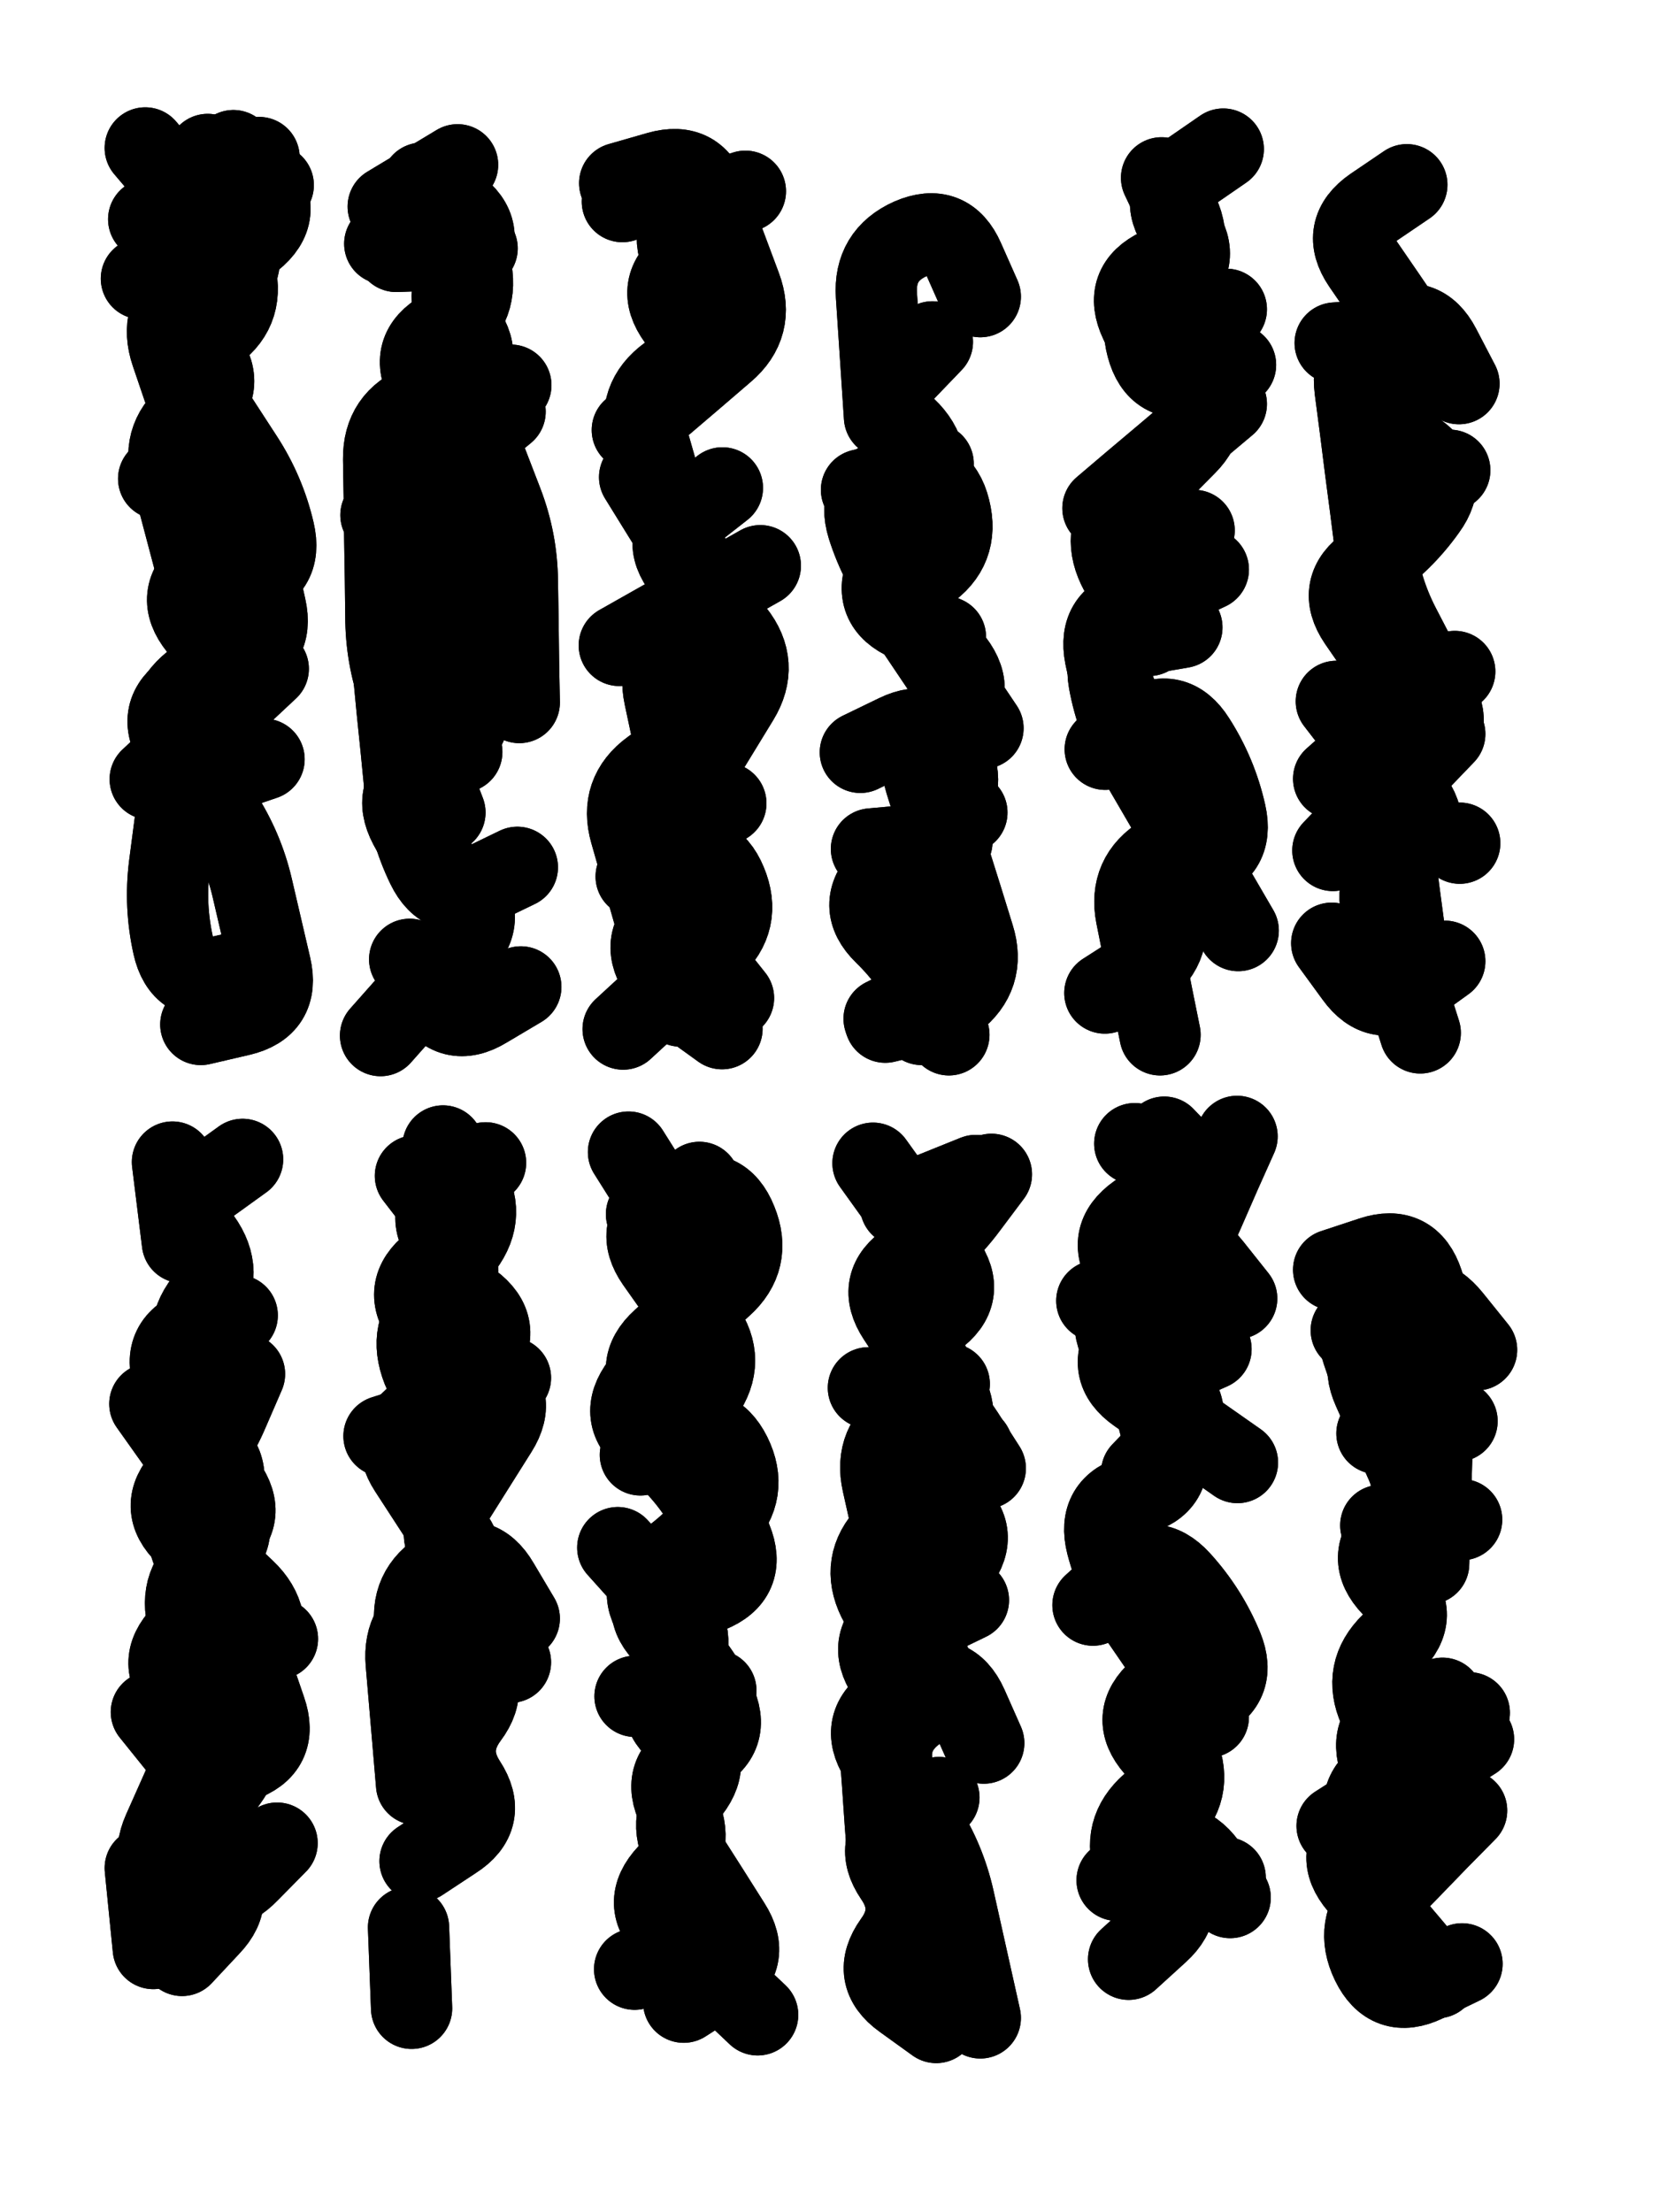 <svg xmlns="http://www.w3.org/2000/svg" viewBox="0 0 4329 5772"><title>Infinite Scribble #174</title><defs><filter id="piece_174_3_4_filter" x="-100" y="-100" width="4529" height="5972" filterUnits="userSpaceOnUse"><feTurbulence result="lineShape_distorted_turbulence" type="turbulence" baseFrequency="4716e-6" numOctaves="3"/><feGaussianBlur in="lineShape_distorted_turbulence" result="lineShape_distorted_turbulence_smoothed" stdDeviation="25440e-3"/><feDisplacementMap in="SourceGraphic" in2="lineShape_distorted_turbulence_smoothed" result="lineShape_distorted_results_shifted" scale="21200e-2" xChannelSelector="R" yChannelSelector="G"/><feOffset in="lineShape_distorted_results_shifted" result="lineShape_distorted" dx="-5300e-2" dy="-5300e-2"/><feGaussianBlur in="lineShape_distorted" result="lineShape_1" stdDeviation="10600e-3"/><feColorMatrix in="lineShape_1" result="lineShape" type="matrix" values="1 0 0 0 0  0 1 0 0 0  0 0 1 0 0  0 0 0 12720e-3 -6360e-3"/><feGaussianBlur in="lineShape" result="shrank_blurred" stdDeviation="12066e-3"/><feColorMatrix in="shrank_blurred" result="shrank" type="matrix" values="1 0 0 0 0 0 1 0 0 0 0 0 1 0 0 0 0 0 10419e-3 -6652e-3"/><feColorMatrix in="lineShape" result="border_filled" type="matrix" values="0.5 0 0 0 -0.15  0 0.5 0 0 -0.15  0 0 0.5 0 -0.15  0 0 0 1 0"/><feComposite in="border_filled" in2="shrank" result="border" operator="out"/><feColorMatrix in="lineShape" result="adjustedColor" type="matrix" values="0.95 0 0 0 -0.05  0 0.95 0 0 -0.05  0 0 0.95 0 -0.05  0 0 0 1 0"/><feMorphology in="lineShape" result="frost1_shrink" operator="erode" radius="21200e-3"/><feColorMatrix in="frost1_shrink" result="frost1" type="matrix" values="2 0 0 0 0.05  0 2 0 0 0.05  0 0 2 0 0.05  0 0 0 0.5 0"/><feMorphology in="lineShape" result="frost2_shrink" operator="erode" radius="63600e-3"/><feColorMatrix in="frost2_shrink" result="frost2" type="matrix" values="2 0 0 0 0.35  0 2 0 0 0.35  0 0 2 0 0.35  0 0 0 0.5 0"/><feMerge result="shapes_linestyle_colors"><feMergeNode in="frost1"/><feMergeNode in="frost2"/></feMerge><feTurbulence result="shapes_linestyle_linestyle_turbulence" type="turbulence" baseFrequency="141e-3" numOctaves="2"/><feDisplacementMap in="shapes_linestyle_colors" in2="shapes_linestyle_linestyle_turbulence" result="frost" scale="-141333e-3" xChannelSelector="R" yChannelSelector="G"/><feMerge result="shapes_linestyle"><feMergeNode in="adjustedColor"/><feMergeNode in="frost"/></feMerge><feComposite in="shapes_linestyle" in2="shrank" result="shapes_linestyle_cropped" operator="atop"/><feComposite in="border" in2="shapes_linestyle_cropped" result="shapes" operator="over"/></filter><filter id="piece_174_3_4_shadow" x="-100" y="-100" width="4529" height="5972" filterUnits="userSpaceOnUse"><feColorMatrix in="SourceGraphic" result="result_blackened" type="matrix" values="0 0 0 0 0  0 0 0 0 0  0 0 0 0 0  0 0 0 0.8 0"/><feGaussianBlur in="result_blackened" result="result_blurred" stdDeviation="63600e-3"/><feComposite in="SourceGraphic" in2="result_blurred" result="result" operator="over"/></filter><filter id="piece_174_3_4_overall" x="-100" y="-100" width="4529" height="5972" filterUnits="userSpaceOnUse"><feTurbulence result="background_texture_bumps" type="fractalNoise" baseFrequency="48e-3" numOctaves="3"/><feDiffuseLighting in="background_texture_bumps" result="background_texture" surfaceScale="1" diffuseConstant="2" lighting-color="#aaa"><feDistantLight azimuth="225" elevation="20"/></feDiffuseLighting><feColorMatrix in="background_texture" result="background_texturelightened" type="matrix" values="0.6 0 0 0 0.8  0 0.6 0 0 0.8  0 0 0.6 0 0.8  0 0 0 1 0"/><feColorMatrix in="SourceGraphic" result="background_darkened" type="matrix" values="2 0 0 0 -1  0 2 0 0 -1  0 0 2 0 -1  0 0 0 1 0"/><feMorphology in="background_darkened" result="background_glow_1_thicken" operator="dilate" radius="164800e-3"/><feColorMatrix in="background_glow_1_thicken" result="background_glow_1_thicken_colored" type="matrix" values="1.5 0 0 0 -0.2  0 1.5 0 0 -0.2  0 0 1.5 0 -0.2  0 0 0 0.4 0"/><feGaussianBlur in="background_glow_1_thicken_colored" result="background_glow_1" stdDeviation="309000e-3"/><feMorphology in="background_darkened" result="background_glow_2_thicken" operator="dilate" radius="30900e-3"/><feColorMatrix in="background_glow_2_thicken" result="background_glow_2_thicken_colored" type="matrix" values="0 0 0 0 0  0 0 0 0 0  0 0 0 0 0  0 0 0 0.5 0"/><feGaussianBlur in="background_glow_2_thicken_colored" result="background_glow_2" stdDeviation="61800e-3"/><feComposite in="background_glow_1" in2="background_glow_2" result="background_glow" operator="out"/><feBlend in="background_glow" in2="background_texturelightened" result="background" mode="darken"/></filter><clipPath id="piece_174_3_4_clip"><rect x="0" y="0" width="4329" height="5772"/></clipPath><g id="layer_5" filter="url(#piece_174_3_4_filter)" stroke-width="212" stroke-linecap="round" fill="none"><path d="M 742 2034 Q 742 2034 642 2068 Q 542 2102 508 2002 Q 474 1902 556 1836 Q 638 1770 572 1688 Q 506 1606 588 1540 Q 670 1474 636 1374 Q 602 1274 568 1174 Q 534 1074 500 974 Q 466 874 548 808 Q 630 742 712 676 Q 794 610 728 528 L 662 446" stroke="hsl(11,100%,64%)"/><path d="M 1258 2015 Q 1258 2015 1165 2064 Q 1072 2114 1121 2207 Q 1171 2300 1249 2370 Q 1328 2441 1257 2519 Q 1187 2598 1116 2676 L 1046 2755 M 1298 701 L 1087 709 M 1072 1688 Q 1072 1688 1160 1630 Q 1249 1573 1191 1484 Q 1134 1396 1197 1311 Q 1260 1227 1323 1142 L 1386 1058" stroke="hsl(24,100%,61%)"/><path d="M 1785 2529 Q 1785 2529 1756 2427 Q 1727 2326 1698 2224 Q 1669 2123 1754 2061 Q 1840 1999 1925 1937 Q 2011 1875 1949 1789 Q 1887 1704 1858 1602 Q 1829 1501 1800 1399 Q 1771 1298 1742 1196 Q 1713 1095 1798 1033 Q 1884 971 1822 885 Q 1760 800 1845 738 Q 1931 676 1902 574 Q 1873 473 1771 502 L 1670 531" stroke="hsl(39,100%,57%)"/><path d="M 2486 945 Q 2486 945 2413 1021 Q 2341 1098 2417 1170 Q 2494 1243 2452 1340 Q 2410 1437 2368 1534 Q 2326 1631 2423 1673 L 2520 1715 M 2537 2249 L 2327 2268 M 2360 2711 L 2549 2617" stroke="hsl(53,100%,52%)"/><path d="M 3253 860 L 3042 873 M 3124 1621 Q 3124 1621 3020 1641 Q 2917 1662 2937 1765 Q 2958 1869 3013 1959 Q 3068 2049 3123 2139 Q 3178 2229 3088 2284 Q 2998 2339 3018 2442 Q 3039 2546 3059 2649 L 3080 2753" stroke="hsl(76,100%,49%)"/><path d="M 3533 2085 Q 3533 2085 3612 2015 Q 3691 1945 3770 1875 L 3849 1805 M 3836 1280 L 3627 1313 M 3823 2561 Q 3823 2561 3737 2623 Q 3652 2685 3590 2599 L 3528 2514 M 3862 2253 L 3862 2253" stroke="hsl(112,100%,44%)"/><path d="M 529 3295 L 503 3085 M 528 5155 Q 528 5155 600 5078 Q 673 5002 596 4929 Q 520 4857 561 4760 Q 603 4663 644 4566 Q 686 4469 727 4372 Q 769 4275 692 4202 Q 616 4130 539 4057 Q 463 3985 535 3908 Q 608 3832 649 3735 L 691 3638" stroke="hsl(44,100%,64%)"/><path d="M 1195 4617 Q 1195 4617 1176 4513 Q 1157 4409 1138 4305 Q 1119 4201 1210 4147 Q 1301 4094 1354 4185 L 1408 4276 M 1127 5293 L 1119 5082 M 1256 3736 L 1055 3800" stroke="hsl(59,100%,58%)"/><path d="M 1828 4363 Q 1828 4363 1767 4277 Q 1707 4191 1793 4130 Q 1879 4070 1939 3983 Q 2000 3897 1913 3836 Q 1827 3776 1887 3689 Q 1948 3603 1887 3517 Q 1827 3431 1766 3345 Q 1706 3259 1792 3198 L 1878 3138" stroke="hsl(90,100%,56%)"/><path d="M 2530 3664 L 2319 3674 M 2371 4916 Q 2371 4916 2363 4810 Q 2356 4705 2348 4599 Q 2341 4494 2437 4451 Q 2534 4408 2577 4504 L 2620 4601 M 2599 3120 L 2403 3199" stroke="hsl(132,100%,49%)"/><path d="M 2915 3447 L 3125 3427 M 2968 4959 Q 2968 4959 3053 4896 Q 3138 4834 3200 4919 L 3263 5004 M 3014 3037 L 3014 3037 M 3206 4533 Q 3206 4533 3146 4446 Q 3087 4359 3027 4272 Q 2968 4185 2941 4082 Q 2915 3980 3017 3953 Q 3120 3927 3093 3824 L 3067 3722" stroke="hsl(180,100%,44%)"/><path d="M 3887 4522 Q 3887 4522 3790 4565 Q 3694 4608 3651 4511 Q 3608 4415 3684 4341 Q 3760 4268 3686 4192 Q 3613 4116 3689 4042 Q 3765 3969 3722 3872 Q 3679 3776 3636 3679 Q 3593 3583 3689 3540 L 3786 3497" stroke="hsl(204,100%,47%)"/></g><g id="layer_4" filter="url(#piece_174_3_4_filter)" stroke-width="212" stroke-linecap="round" fill="none"><path d="M 422 780 Q 422 780 508 719 Q 594 658 680 597 L 766 536 M 734 2577 Q 734 2577 631 2600 Q 528 2623 505 2520 Q 482 2417 495 2312 Q 509 2207 522 2102 Q 536 1997 549 1892 Q 563 1787 666 1764 Q 769 1741 746 1638 Q 723 1535 700 1432 Q 677 1329 572 1315 L 467 1302" stroke="hsl(354,100%,68%)"/><path d="M 1412 2628 Q 1412 2628 1321 2682 Q 1231 2737 1176 2646 L 1122 2556 M 1214 2173 Q 1214 2173 1176 2074 Q 1138 1976 1100 1877 Q 1062 1779 1060 1673 Q 1059 1568 1057 1462 Q 1056 1357 1054 1251 Q 1053 1146 1151 1108 Q 1250 1070 1288 1168 Q 1326 1267 1364 1365 Q 1402 1464 1403 1569 Q 1405 1675 1406 1780 L 1408 1886" stroke="hsl(12,100%,64%)"/><path d="M 2037 1529 Q 2037 1529 1945 1581 Q 1853 1633 1761 1685 L 1669 1737 M 1679 2738 Q 1679 2738 1756 2667 Q 1834 2596 1911 2525 Q 1989 2454 1948 2356 Q 1908 2259 1810 2299 L 1713 2340" stroke="hsl(25,100%,62%)"/><path d="M 2361 1141 Q 2361 1141 2354 1035 Q 2347 930 2340 824 Q 2333 719 2429 676 Q 2526 634 2568 730 L 2611 827 M 2576 2173 Q 2576 2173 2488 2231 Q 2401 2290 2459 2377 Q 2518 2465 2543 2567 Q 2568 2670 2465 2695 L 2363 2720" stroke="hsl(39,100%,57%)"/><path d="M 3277 1005 Q 3277 1005 3175 1032 Q 3073 1059 3046 957 Q 3019 855 3105 795 Q 3192 735 3132 648 Q 3072 562 3158 502 L 3245 442 M 3051 1711 Q 3051 1711 3012 1613 Q 2973 1515 3071 1476 L 3169 1437" stroke="hsl(53,100%,52%)"/><path d="M 3658 1760 Q 3658 1760 3598 1673 Q 3539 1586 3626 1526 Q 3713 1467 3774 1381 Q 3836 1296 3750 1234 Q 3665 1173 3726 1087 Q 3788 1002 3728 915 Q 3669 828 3609 741 Q 3550 654 3637 594 L 3724 535" stroke="hsl(78,100%,49%)"/><path d="M 672 3485 Q 672 3485 572 3519 Q 472 3554 506 3654 Q 541 3754 607 3836 Q 674 3918 592 3984 Q 510 4051 576 4133 Q 643 4215 677 4315 Q 712 4415 746 4515 Q 781 4615 681 4649 Q 581 4684 514 4602 L 448 4520" stroke="hsl(31,100%,68%)"/><path d="M 1149 4909 Q 1149 4909 1237 4851 Q 1326 4794 1268 4705 Q 1211 4617 1274 4532 Q 1337 4448 1252 4385 Q 1168 4322 1231 4237 Q 1294 4153 1236 4064 Q 1179 3976 1121 3887 Q 1064 3799 1152 3741 Q 1241 3684 1304 3599 Q 1367 3515 1282 3452 Q 1198 3389 1261 3304 Q 1324 3220 1266 3131 L 1209 3043" stroke="hsl(45,100%,64%)"/><path d="M 1693 3059 Q 1693 3059 1749 3148 Q 1806 3237 1862 3326 Q 1919 3415 1855 3498 Q 1791 3582 1727 3665 Q 1663 3749 1746 3813 Q 1830 3877 1886 3966 Q 1943 4055 1854 4111 Q 1765 4168 1821 4257 Q 1878 4346 1814 4429 Q 1750 4513 1833 4577 Q 1917 4641 1853 4724 Q 1789 4808 1845 4897 Q 1902 4986 1958 5075 Q 2015 5164 1926 5220 L 1837 5277" stroke="hsl(59,100%,59%)"/><path d="M 2503 4743 Q 2503 4743 2416 4802 Q 2329 4862 2388 4949 Q 2448 5036 2386 5121 Q 2325 5207 2410 5268 L 2496 5330 M 2590 3828 Q 2590 3828 2517 3904 Q 2444 3980 2371 4056 Q 2298 4132 2344 4226 Q 2391 4321 2485 4274 L 2580 4228" stroke="hsl(90,100%,56%)"/><path d="M 3108 3161 Q 3108 3161 3022 3221 Q 2936 3282 2996 3368 Q 3057 3454 2996 3540 Q 2936 3627 3022 3687 Q 3109 3748 3195 3808 L 3282 3869 M 3250 4952 Q 3250 4952 3151 4989 Q 3053 5027 3015 4928 Q 2978 4830 3057 4761 Q 3137 4692 3068 4612 Q 2999 4533 3078 4464 Q 3158 4395 3120 4296 L 3083 4198" stroke="hsl(135,100%,49%)"/><path d="M 3867 4018 L 3656 4033 M 3758 3413 L 3579 3524 M 3817 4484 Q 3817 4484 3718 4520 Q 3619 4557 3655 4656 Q 3692 4755 3611 4823 Q 3531 4891 3599 4971 Q 3667 5052 3735 5132 L 3803 5213" stroke="hsl(181,100%,44%)"/></g><g id="layer_3" filter="url(#piece_174_3_4_filter)" stroke-width="212" stroke-linecap="round" fill="none"><path d="M 445 2086 Q 445 2086 522 2014 Q 599 1942 676 1870 L 753 1798 M 729 464 Q 729 464 648 532 Q 568 600 500 519 L 432 439" stroke="hsl(310,100%,73%)"/><path d="M 1047 1397 Q 1047 1397 1128 1329 Q 1209 1262 1290 1194 L 1371 1127 M 1247 483 L 1066 592 M 1403 2316 Q 1403 2316 1308 2362 Q 1213 2408 1167 2313 Q 1121 2218 1110 2113 Q 1100 2008 1089 1903 L 1079 1798" stroke="hsl(354,100%,68%)"/><path d="M 1947 2149 Q 1947 2149 1859 2208 Q 1772 2267 1831 2354 Q 1890 2442 1828 2527 Q 1766 2613 1851 2675 L 1937 2737 M 1703 1175 Q 1703 1175 1783 1106 Q 1863 1038 1943 969 Q 2023 901 1986 802 Q 1949 703 1912 604 Q 1875 505 1776 542 L 1677 579" stroke="hsl(12,100%,64%)"/><path d="M 2298 2016 Q 2298 2016 2393 1970 Q 2488 1924 2534 2019 Q 2580 2114 2506 2189 Q 2433 2265 2359 2340 Q 2286 2416 2361 2489 Q 2437 2563 2483 2658 L 2529 2753" stroke="hsl(26,100%,62%)"/><path d="M 2931 1379 Q 2931 1379 3011 1311 Q 3092 1243 3172 1175 L 3253 1107 M 2937 2008 Q 2937 2008 3026 1951 Q 3115 1895 3171 1984 Q 3228 2073 3251 2176 Q 3274 2279 3171 2302 Q 3068 2325 3091 2428 Q 3114 2531 3025 2587 L 2936 2644" stroke="hsl(40,100%,57%)"/><path d="M 3718 2485 Q 3718 2485 3704 2380 Q 3691 2275 3677 2170 Q 3664 2065 3757 2016 Q 3851 1968 3802 1874 Q 3754 1781 3705 1687 Q 3657 1594 3643 1489 Q 3630 1384 3616 1279 Q 3603 1174 3589 1069 Q 3576 964 3669 915 Q 3763 867 3811 960 L 3860 1054" stroke="hsl(54,100%,52%)"/><path d="M 604 4243 Q 604 4243 530 4318 Q 457 4394 532 4467 Q 608 4541 565 4637 Q 522 4734 479 4830 Q 436 4927 532 4970 Q 629 5013 702 4937 L 776 4862" stroke="hsl(18,100%,72%)"/><path d="M 1385 3648 Q 1385 3648 1284 3681 Q 1184 3714 1151 3613 Q 1118 3513 1201 3448 Q 1284 3383 1219 3300 Q 1154 3217 1237 3152 L 1320 3087" stroke="hsl(31,100%,68%)"/><path d="M 1740 3221 Q 1740 3221 1838 3181 Q 1936 3142 1975 3240 Q 2015 3338 1937 3408 Q 1859 3479 1781 3549 Q 1703 3620 1773 3698 Q 1844 3776 1883 3874 Q 1923 3972 1962 4070 Q 2002 4168 1904 4207 Q 1806 4247 1735 4169 L 1665 4091" stroke="hsl(46,100%,63%)"/><path d="M 2611 5318 Q 2611 5318 2588 5215 Q 2565 5112 2542 5009 Q 2519 4906 2462 4817 Q 2406 4728 2349 4639 Q 2293 4550 2382 4493 Q 2471 4437 2448 4334 Q 2425 4231 2402 4128 Q 2379 4025 2356 3922 Q 2333 3819 2422 3762 Q 2511 3706 2567 3795 L 2624 3884" stroke="hsl(60,100%,59%)"/><path d="M 3032 3895 Q 3032 3895 3105 3819 Q 3178 3743 3102 3670 Q 3026 3597 3068 3500 Q 3111 3404 3153 3307 Q 3196 3211 3238 3114 L 3281 3018" stroke="hsl(92,100%,55%)"/><path d="M 3855 3761 L 3646 3793 M 3744 4622 Q 3744 4622 3660 4685 Q 3576 4749 3639 4833 Q 3703 4917 3645 5005 Q 3588 5094 3676 5151 L 3765 5209" stroke="hsl(135,100%,49%)"/></g><g id="layer_2" filter="url(#piece_174_3_4_filter)" stroke-width="212" stroke-linecap="round" fill="none"><path d="M 581 1596 Q 581 1596 554 1494 Q 527 1392 500 1290 Q 473 1188 559 1128 Q 646 1068 586 981 Q 526 895 612 835 Q 699 775 672 673 Q 645 571 543 598 L 441 625" stroke="hsl(283,100%,79%)"/><path d="M 1138 2053 Q 1138 2053 1225 1993 Q 1312 1934 1252 1847 Q 1193 1760 1254 1674 Q 1316 1588 1230 1526 Q 1144 1465 1205 1379 Q 1267 1293 1207 1206 Q 1148 1119 1235 1059 Q 1322 1000 1262 913 Q 1203 826 1264 740 Q 1326 654 1240 592 L 1154 531" stroke="hsl(312,100%,73%)"/><path d="M 1860 818 Q 1860 818 1828 717 Q 1796 616 1897 584 L 1998 552 M 1829 2678 Q 1829 2678 1773 2588 Q 1718 2499 1807 2443 Q 1897 2388 1875 2284 Q 1853 2181 1831 2077 Q 1809 1974 1787 1870 Q 1765 1767 1854 1711 Q 1944 1656 1888 1566 Q 1833 1477 1777 1387 L 1722 1298" stroke="hsl(357,100%,68%)"/><path d="M 2301 1331 Q 2301 1331 2403 1305 Q 2506 1280 2531 1382 Q 2557 1485 2469 1544 Q 2382 1603 2441 1690 Q 2500 1778 2559 1865 L 2618 1953" stroke="hsl(12,100%,64%)"/><path d="M 3206 1539 Q 3206 1539 3110 1584 Q 3015 1629 2970 1533 Q 2925 1438 2999 1363 Q 3074 1288 3148 1213 Q 3223 1138 3148 1063 Q 3073 989 3028 893 Q 2983 798 3078 753 Q 3174 708 3129 612 L 3084 517" stroke="hsl(26,100%,61%)"/><path d="M 3748 933 L 3537 948 M 3531 2272 Q 3531 2272 3604 2196 Q 3677 2120 3750 2044 L 3823 1968" stroke="hsl(40,100%,57%)"/><path d="M 547 5070 Q 547 5070 485 4984 Q 423 4899 508 4837 Q 594 4775 653 4687 Q 712 4600 624 4541 Q 537 4482 596 4394 Q 655 4307 593 4221 Q 531 4136 616 4074 Q 702 4012 640 3926 Q 578 3841 637 3753 Q 696 3666 608 3607 Q 521 3548 580 3460 Q 639 3373 577 3287 Q 515 3202 600 3140 L 686 3078" stroke="hsl(5,100%,76%)"/><path d="M 1140 4709 Q 1140 4709 1131 4603 Q 1122 4498 1113 4392 Q 1104 4287 1200 4242 Q 1296 4198 1340 4294 L 1385 4390" stroke="hsl(18,100%,72%)"/><path d="M 1724 3849 Q 1724 3849 1818 3802 Q 1913 3755 1960 3849 Q 2007 3944 1934 4020 Q 1862 4097 1789 4173 Q 1717 4250 1793 4322 Q 1870 4395 1917 4489 Q 1964 4584 1869 4631 Q 1775 4678 1822 4772 Q 1869 4867 1796 4943 Q 1724 5020 1800 5092 Q 1877 5165 1953 5237 L 2030 5310" stroke="hsl(32,100%,68%)"/><path d="M 2472 4985 Q 2472 4985 2443 4883 Q 2415 4782 2386 4680 Q 2358 4579 2443 4517 Q 2529 4456 2467 4370 Q 2406 4285 2491 4223 Q 2577 4162 2548 4060 Q 2520 3959 2491 3857 Q 2463 3756 2434 3654 Q 2406 3553 2491 3491 Q 2577 3430 2515 3344 Q 2454 3259 2392 3173 L 2331 3088" stroke="hsl(46,100%,63%)"/><path d="M 3016 3543 Q 3016 3543 2982 3443 Q 2949 3343 3049 3309 Q 3149 3276 3214 3358 L 3280 3441 M 2905 4241 Q 2905 4241 2983 4170 Q 3061 4099 3132 4177 Q 3203 4255 3243 4352 Q 3283 4450 3185 4490 Q 3088 4530 3128 4627 Q 3168 4725 3090 4796 Q 3012 4867 3083 4945 Q 3154 5023 3076 5094 L 2998 5165" stroke="hsl(60,100%,58%)"/><path d="M 3642 3679 Q 3642 3679 3608 3579 Q 3574 3479 3674 3445 Q 3774 3411 3840 3493 L 3906 3575 M 3880 4777 Q 3880 4777 3806 4852 Q 3733 4928 3659 5003 Q 3586 5079 3632 5174 Q 3678 5269 3773 5223 L 3868 5177" stroke="hsl(95,100%,55%)"/></g><g id="layer_1" filter="url(#piece_174_3_4_filter)" stroke-width="212" stroke-linecap="round" fill="none"><path d="M 595 456 Q 595 456 619 559 Q 643 662 667 765 Q 691 868 602 925 Q 514 983 571 1071 Q 629 1160 686 1248 Q 744 1337 768 1440 Q 792 1543 689 1567 Q 586 1591 610 1694 Q 634 1797 545 1854 Q 457 1912 514 2000 Q 572 2089 629 2177 Q 687 2266 711 2369 Q 735 2472 759 2575 Q 783 2678 680 2702 L 577 2726" stroke="hsl(261,100%,83%)"/><path d="M 1057 689 Q 1057 689 1161 671 Q 1266 654 1283 758 Q 1301 863 1209 915 Q 1117 967 1169 1059 Q 1221 1151 1273 1243 Q 1325 1335 1342 1439 Q 1360 1544 1377 1648 Q 1395 1753 1290 1770 Q 1186 1788 1134 1696 L 1082 1604" stroke="hsl(283,100%,79%)"/><path d="M 1967 2657 Q 1967 2657 1901 2574 Q 1836 2492 1770 2409 Q 1705 2327 1760 2237 Q 1815 2147 1870 2057 Q 1925 1967 1980 1877 Q 2035 1787 1969 1704 Q 1904 1622 1838 1539 Q 1773 1457 1855 1391 L 1938 1326" stroke="hsl(312,100%,73%)"/><path d="M 2488 1263 Q 2488 1263 2387 1294 Q 2286 1326 2317 1427 Q 2349 1528 2413 1612 Q 2477 1696 2541 1780 Q 2605 1864 2521 1928 Q 2437 1992 2468 2093 Q 2500 2194 2531 2295 Q 2563 2396 2594 2497 Q 2626 2598 2542 2662 L 2458 2726" stroke="hsl(0,100%,68%)"/><path d="M 3137 1690 Q 3137 1690 3033 1708 Q 2929 1727 2947 1831 Q 2966 1935 3019 2026 Q 3072 2117 3125 2208 Q 3178 2299 3231 2390 L 3284 2481" stroke="hsl(13,100%,64%)"/><path d="M 3759 2748 Q 3759 2748 3727 2647 Q 3695 2547 3663 2446 Q 3631 2346 3714 2281 Q 3798 2217 3733 2133 Q 3669 2050 3604 1966 L 3540 1883" stroke="hsl(27,100%,61%)"/><path d="M 453 5137 L 432 4927 M 777 4329 Q 777 4329 675 4357 Q 573 4386 544 4284 Q 516 4182 602 4121 Q 688 4060 627 3974 Q 566 3888 505 3802 L 444 3716" stroke="hsl(330,100%,80%)"/><path d="M 1144 4348 Q 1144 4348 1227 4283 Q 1311 4219 1246 4135 Q 1182 4052 1238 3963 Q 1294 3874 1350 3785 Q 1406 3696 1317 3640 Q 1228 3584 1163 3500 Q 1099 3417 1182 3352 Q 1266 3288 1201 3204 L 1137 3121" stroke="hsl(5,100%,76%)"/><path d="M 1915 5144 L 1709 5191 M 1921 4464 L 1710 4479" stroke="hsl(19,100%,72%)"/><path d="M 2427 4510 Q 2427 4510 2369 4422 Q 2311 4334 2399 4276 Q 2487 4218 2550 4133 Q 2613 4049 2528 3986 Q 2444 3923 2507 3838 Q 2570 3754 2512 3666 Q 2454 3578 2396 3490 Q 2338 3402 2426 3344 Q 2514 3286 2577 3201 L 2640 3117" stroke="hsl(33,100%,68%)"/><path d="M 3213 3573 Q 3213 3573 3116 3616 Q 3020 3659 2977 3562 Q 2934 3466 3010 3392 Q 3086 3319 3162 3245 Q 3238 3172 3164 3096 L 3091 3020" stroke="hsl(47,100%,63%)"/><path d="M 3542 4817 Q 3542 4817 3631 4760 Q 3720 4704 3809 4647 L 3898 4591 M 3533 3366 Q 3533 3366 3633 3333 Q 3733 3300 3766 3400 Q 3799 3500 3796 3605 Q 3793 3711 3790 3816 Q 3787 3922 3784 4027 L 3781 4133" stroke="hsl(62,100%,58%)"/></g></defs><g filter="url(#piece_174_3_4_overall)" clip-path="url(#piece_174_3_4_clip)"><use href="#layer_5"/><use href="#layer_4"/><use href="#layer_3"/><use href="#layer_2"/><use href="#layer_1"/></g><g clip-path="url(#piece_174_3_4_clip)"><use href="#layer_5" filter="url(#piece_174_3_4_shadow)"/><use href="#layer_4" filter="url(#piece_174_3_4_shadow)"/><use href="#layer_3" filter="url(#piece_174_3_4_shadow)"/><use href="#layer_2" filter="url(#piece_174_3_4_shadow)"/><use href="#layer_1" filter="url(#piece_174_3_4_shadow)"/></g></svg>